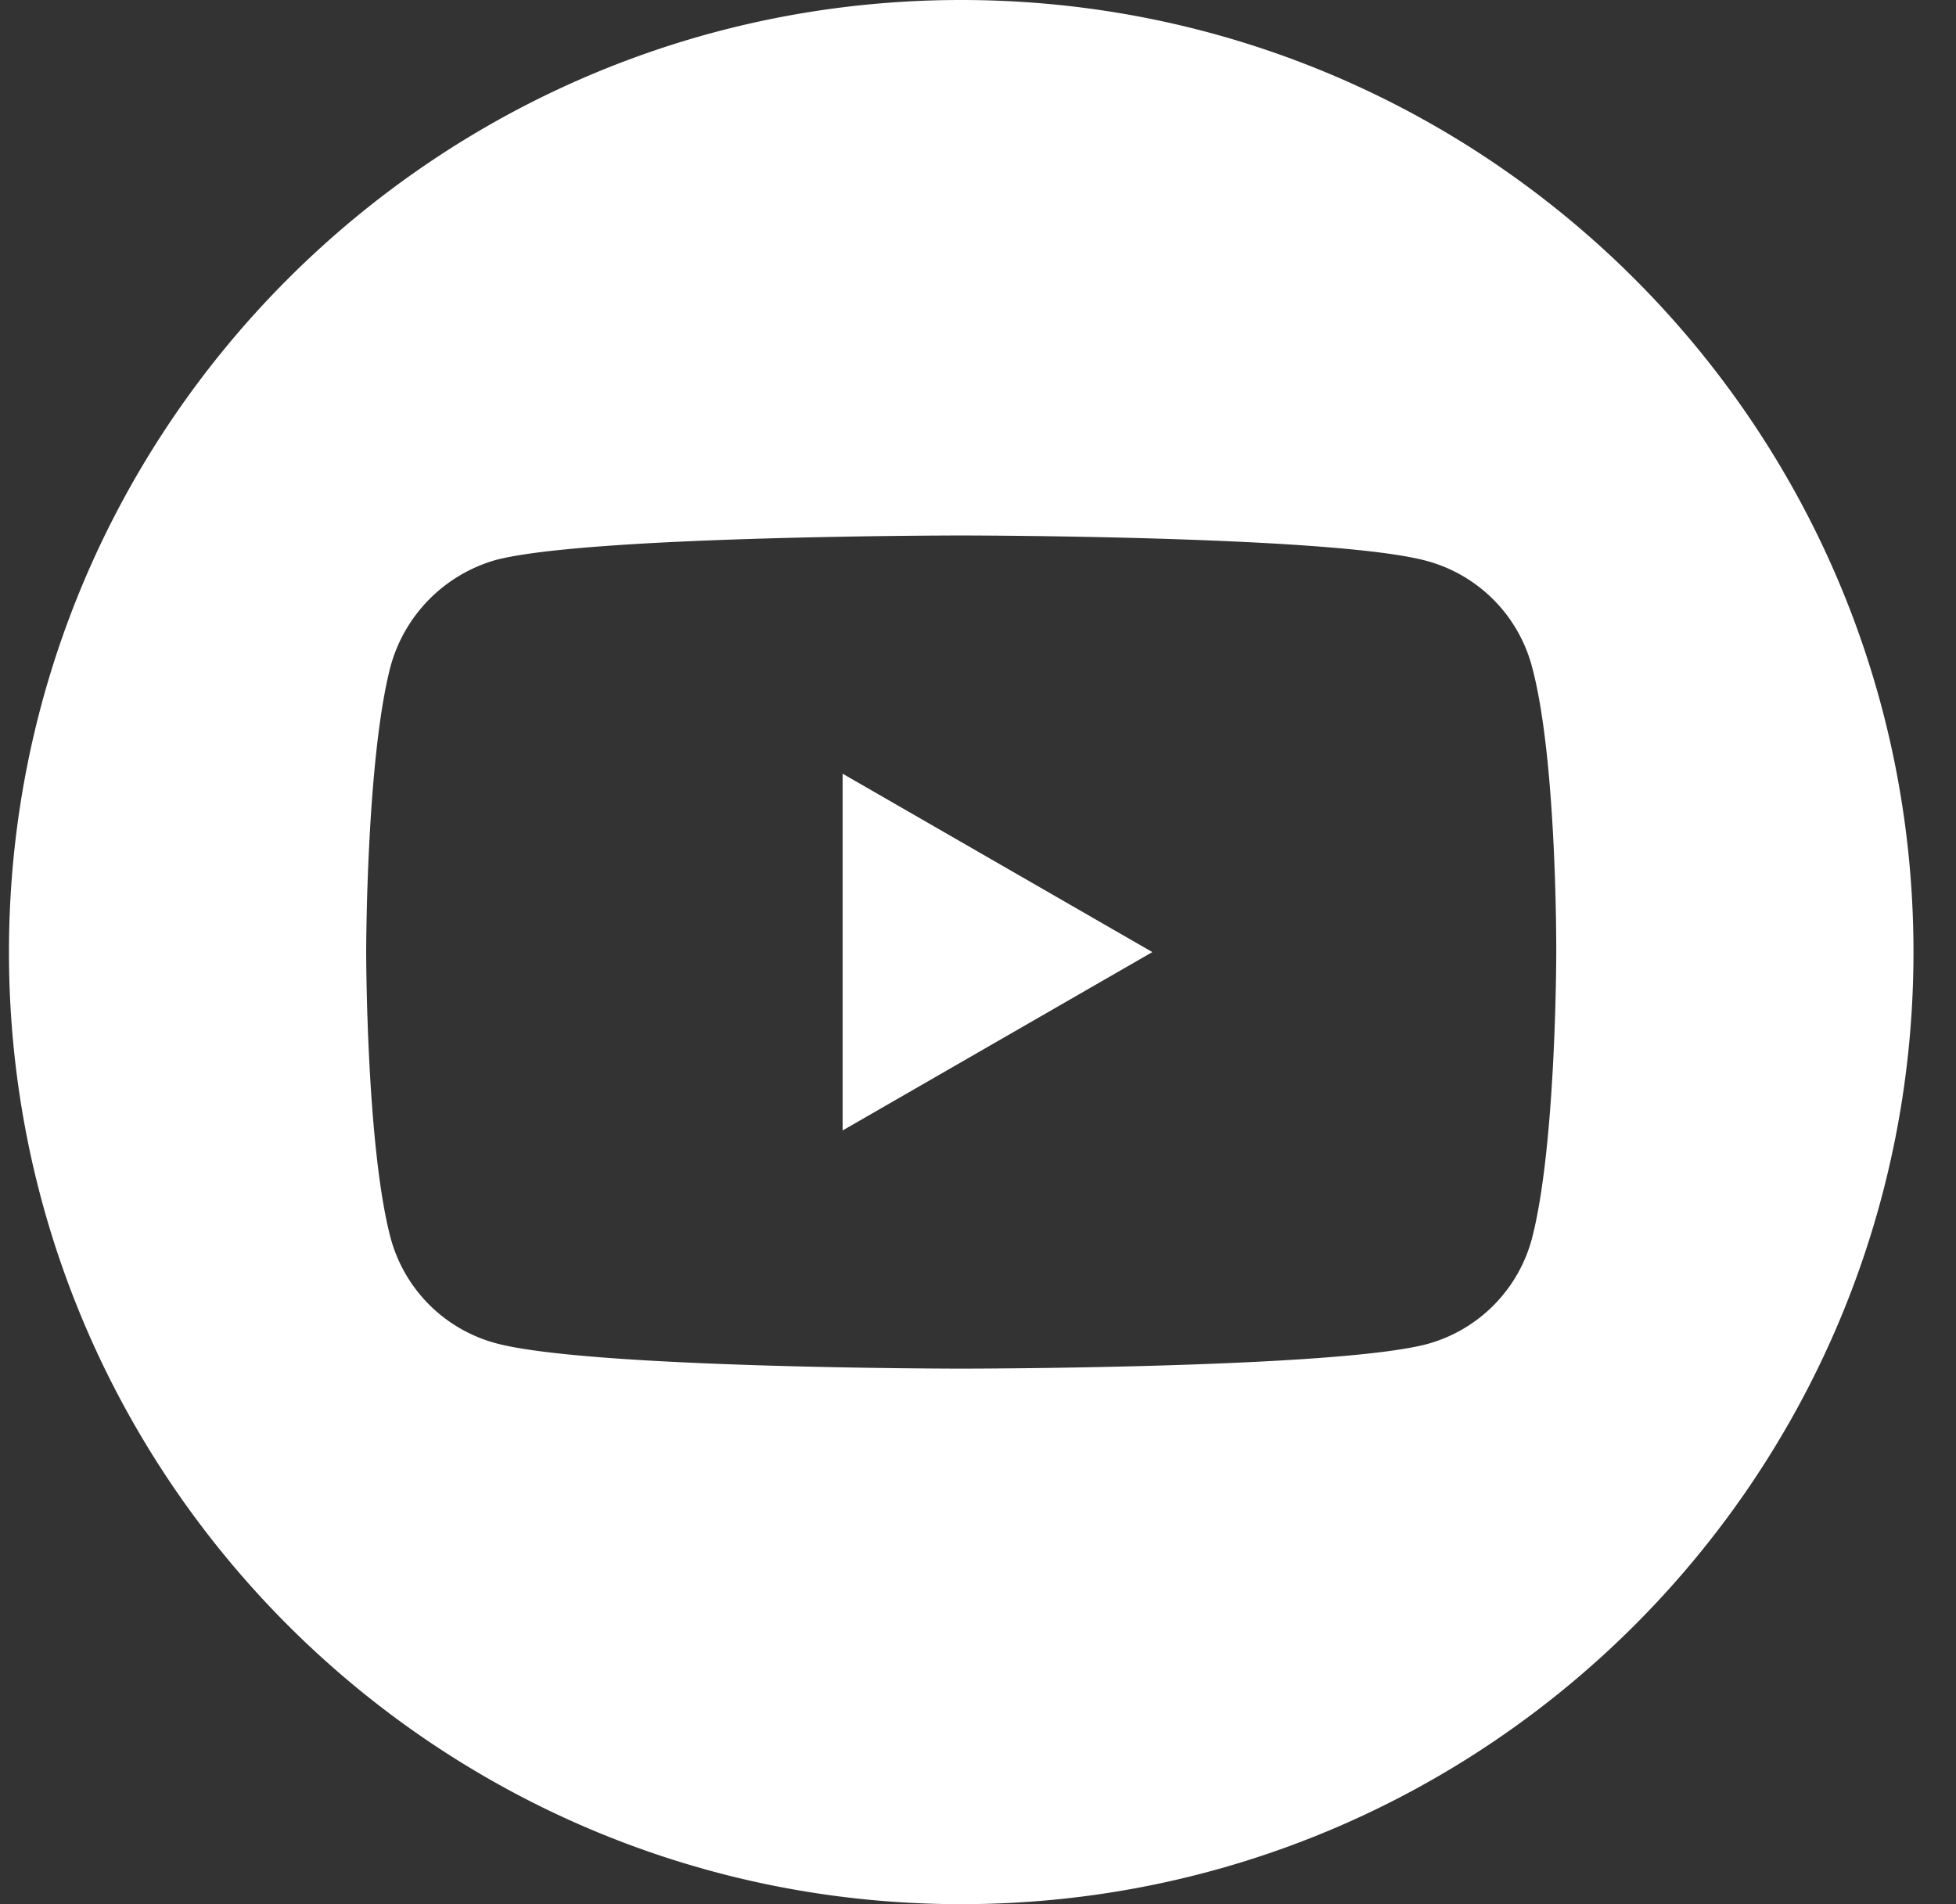 <svg xmlns="http://www.w3.org/2000/svg" width="38" height="37" fill="none"><rect width="100%" height="100%" fill="#333333" stroke="none"/><g fill="#fff" clip-path="url(#a)"><path d="m16.37 21.966 6.017-3.466-6.017-3.466z"/><path d="M18.674 0C8.458 0 .174 8.284.174 18.5S8.458 37 18.674 37s18.5-8.284 18.5-18.5S28.89 0 18.674 0m11.56 18.519s0 3.752-.476 5.561a2.9 2.9 0 0 1-2.038 2.038c-1.81.476-9.046.476-9.046.476s-7.218 0-9.046-.495A2.9 2.9 0 0 1 7.59 24.06c-.476-1.79-.476-5.561-.476-5.561s0-3.752.476-5.56a2.96 2.96 0 0 1 2.038-2.057c1.81-.477 9.046-.477 9.046-.477s7.237 0 9.046.495a2.9 2.9 0 0 1 2.038 2.038c.495 1.81.476 5.58.476 5.58"/></g><defs><clipPath id="a"><path fill="#fff" d="M.174 0h37v37h-37z"/></clipPath></defs></svg>